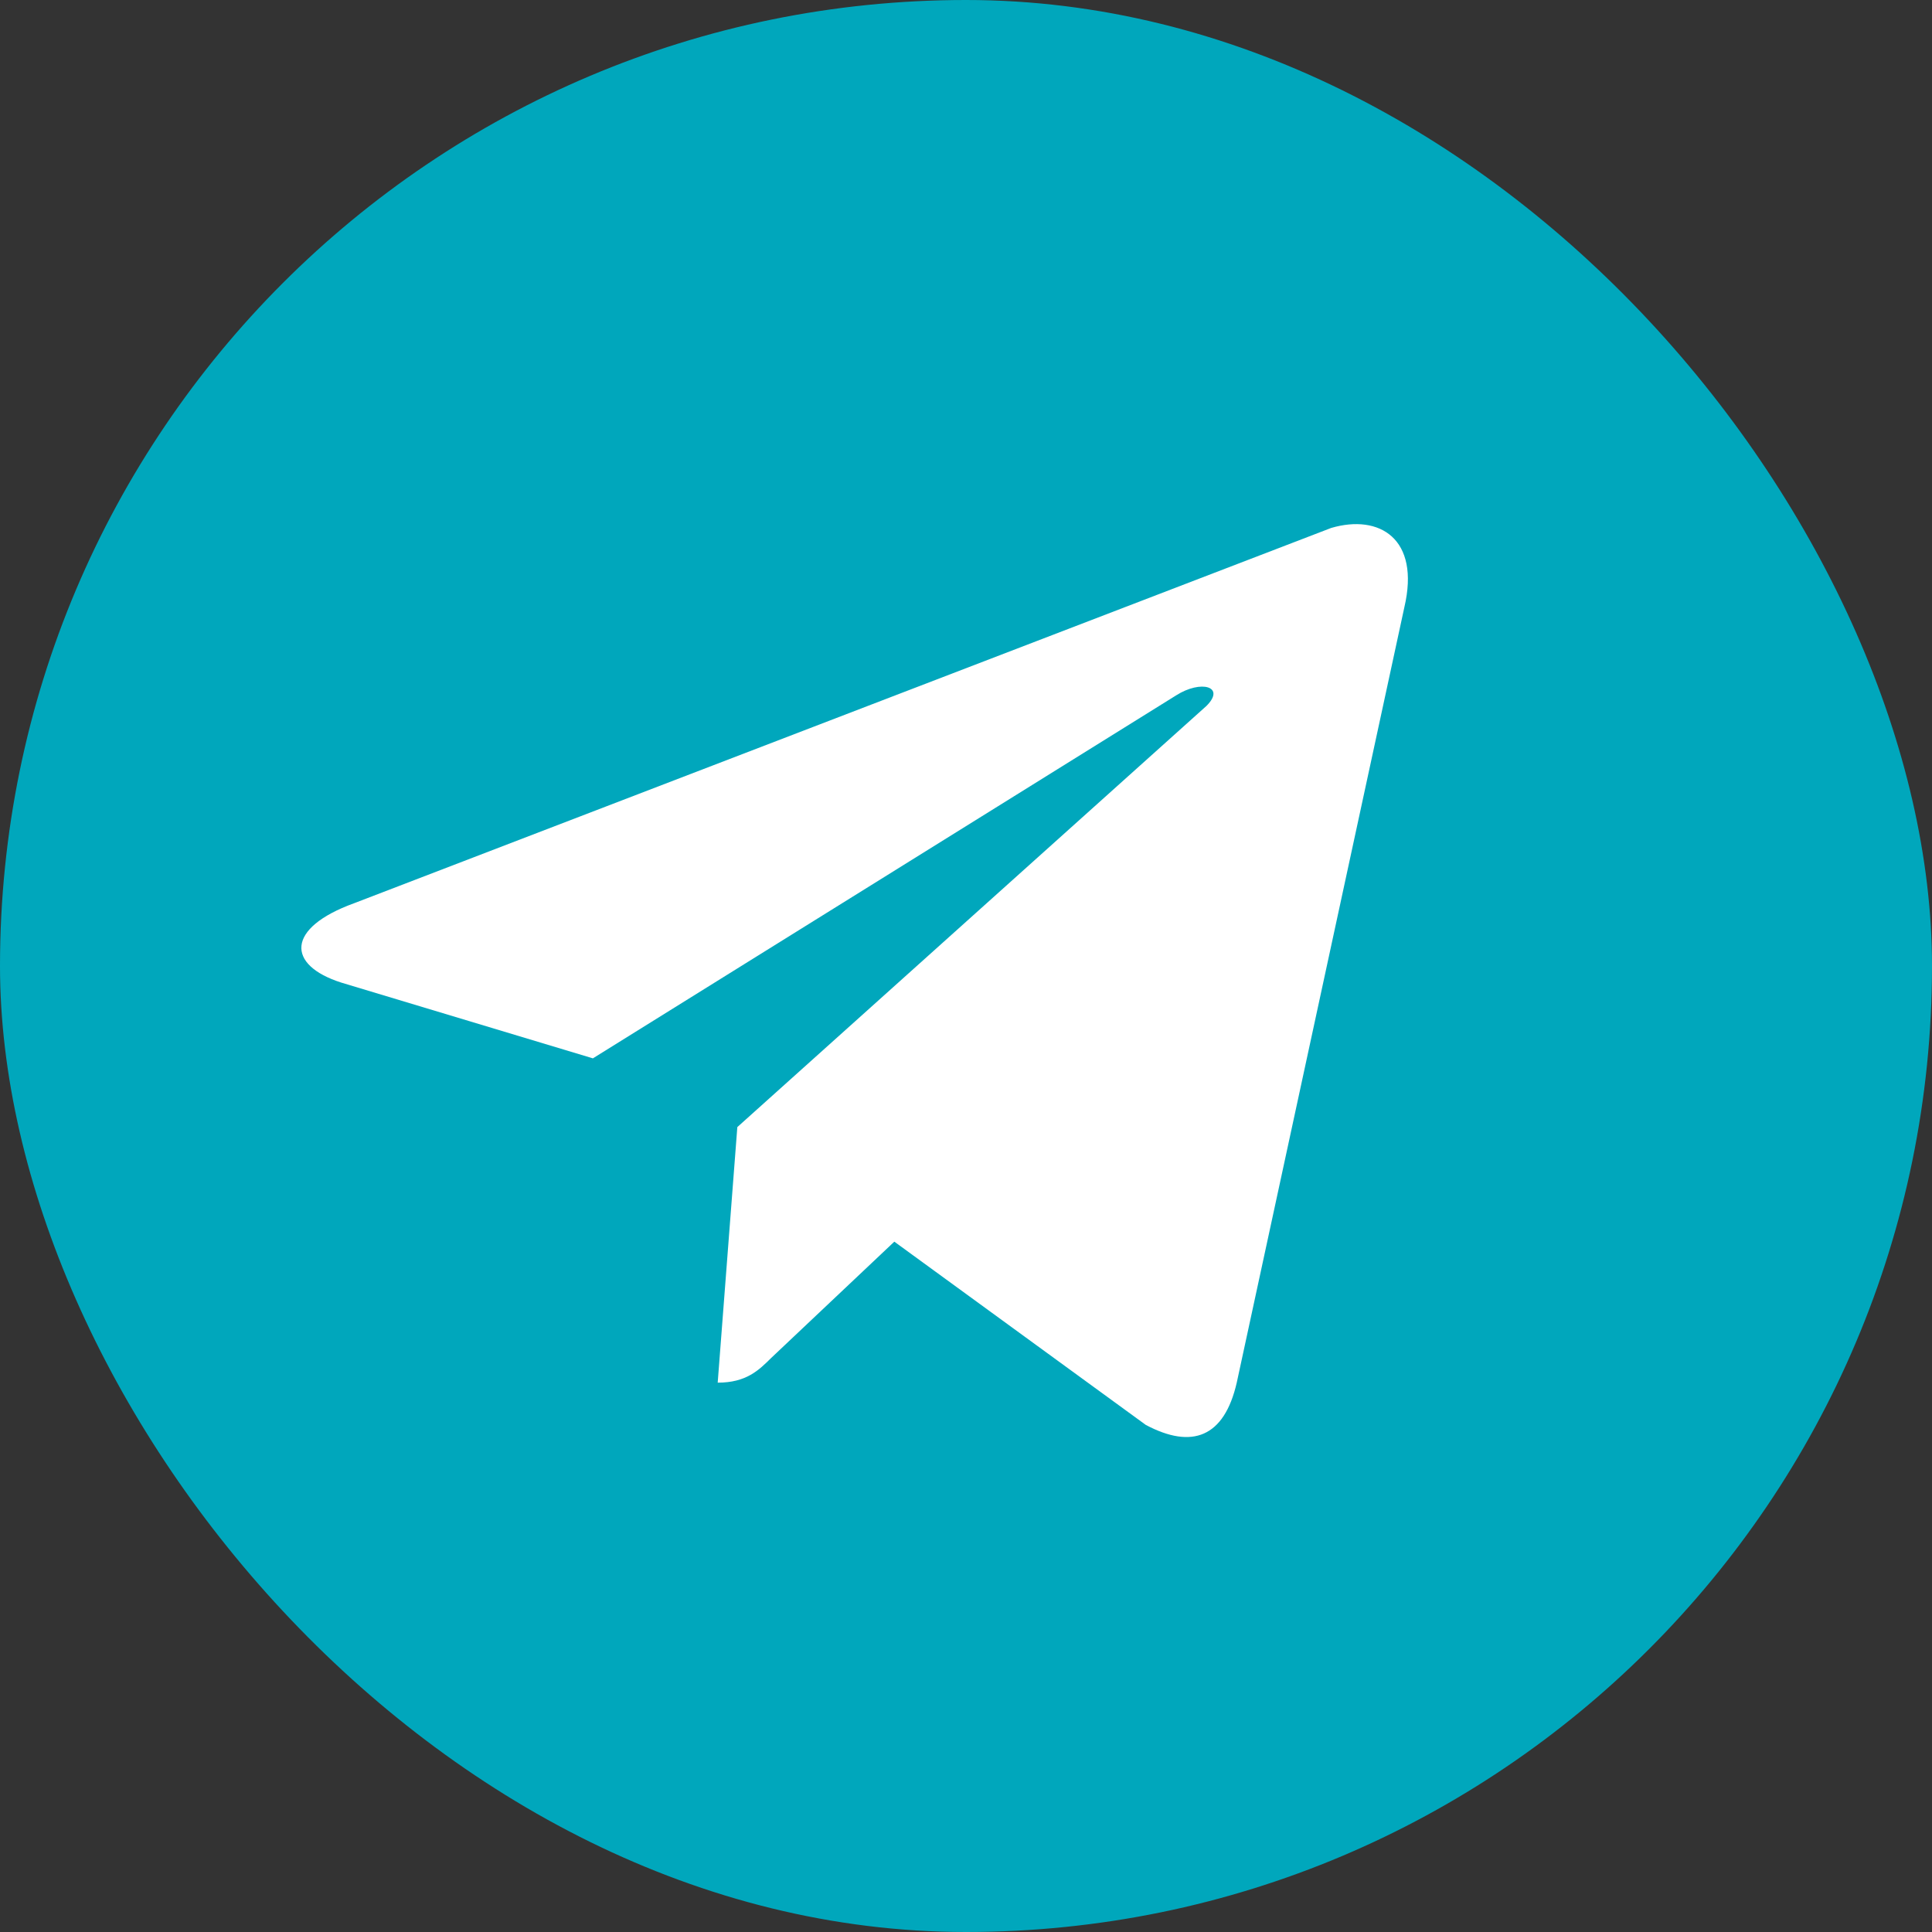 <?xml version="1.0" encoding="UTF-8"?> <svg xmlns="http://www.w3.org/2000/svg" width="50" height="50" viewBox="0 0 50 50" fill="none"><rect x="0" y="0" width="50" height="50" fill="#333333" stroke="none"/><rect width="50" height="50" rx="25" fill="#00A7BC"></rect><path d="M36.345 15.714L32.007 35.783C31.683 37.196 30.852 37.514 29.652 36.876L23.145 32.134L19.959 35.143C19.636 35.463 19.313 35.783 18.574 35.783L19.082 29.169L31.222 18.27C31.729 17.767 31.083 17.585 30.437 17.997L15.344 27.39L8.834 25.43C7.404 24.974 7.404 24.015 9.158 23.378L34.452 13.663C35.698 13.298 36.76 13.938 36.345 15.714Z" fill="white"></path></svg> 